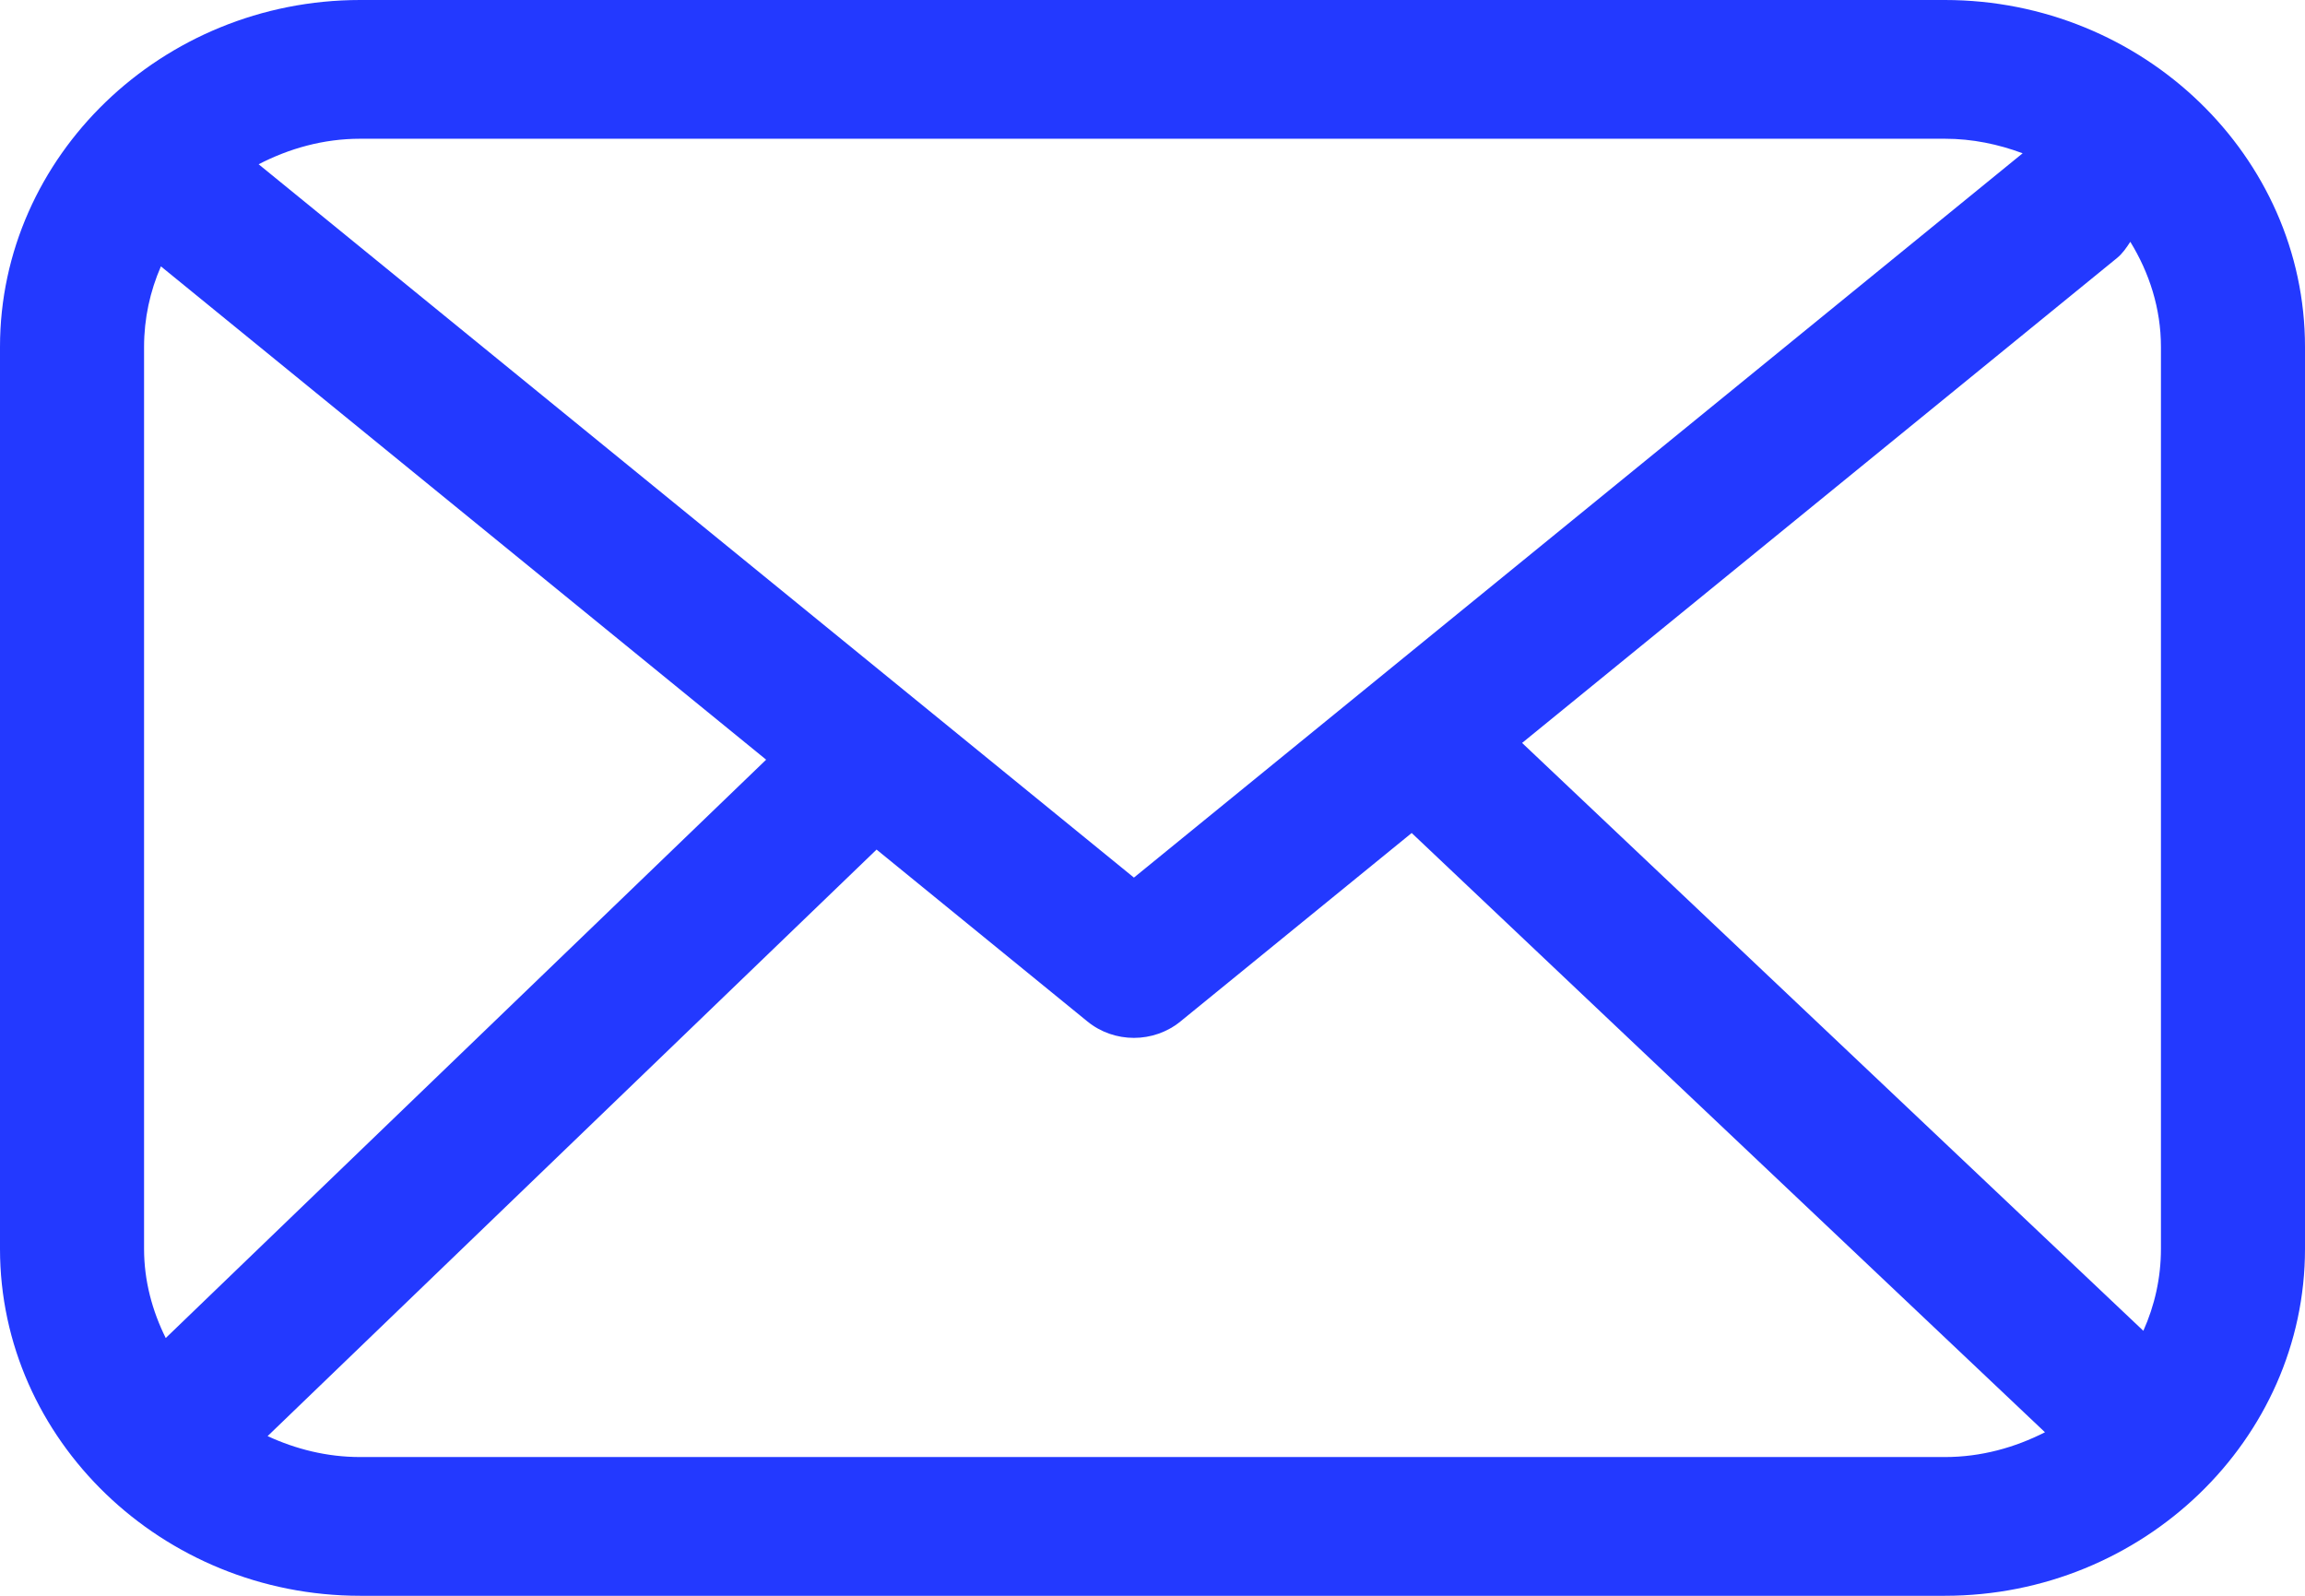 <svg width="52" height="36" viewBox="0 0 52 36" fill="none" xmlns="http://www.w3.org/2000/svg">
<path d="M43.875 0H8.125C3.656 0 0 3.522 0 7.826V28.174C0 32.478 3.656 36 8.125 36H43.875C48.344 36 52 32.478 52 28.174V7.826C52 3.522 48.344 0 43.875 0ZM8.125 3.13H43.875C44.496 3.13 45.084 3.254 45.63 3.458L25.581 19.798L5.835 3.706C6.521 3.351 7.293 3.13 8.125 3.13ZM3.25 28.174V7.826C3.25 7.183 3.386 6.569 3.63 6.009L17.284 17.138L3.739 30.185C3.435 29.573 3.25 28.895 3.25 28.174ZM43.875 32.87H8.125C7.374 32.87 6.672 32.691 6.037 32.398L19.775 19.166L24.531 23.043C24.833 23.29 25.207 23.414 25.581 23.414C25.954 23.414 26.328 23.29 26.631 23.043L31.847 18.792L46.134 32.311C45.456 32.655 44.696 32.87 43.877 32.87H43.875ZM48.75 28.174C48.75 28.831 48.607 29.456 48.353 30.022L34.338 16.76L47.755 5.824C47.886 5.718 47.973 5.586 48.059 5.455C48.487 6.153 48.75 6.957 48.75 7.825V28.172V28.174Z" fill="#2339FF"/>
</svg>
